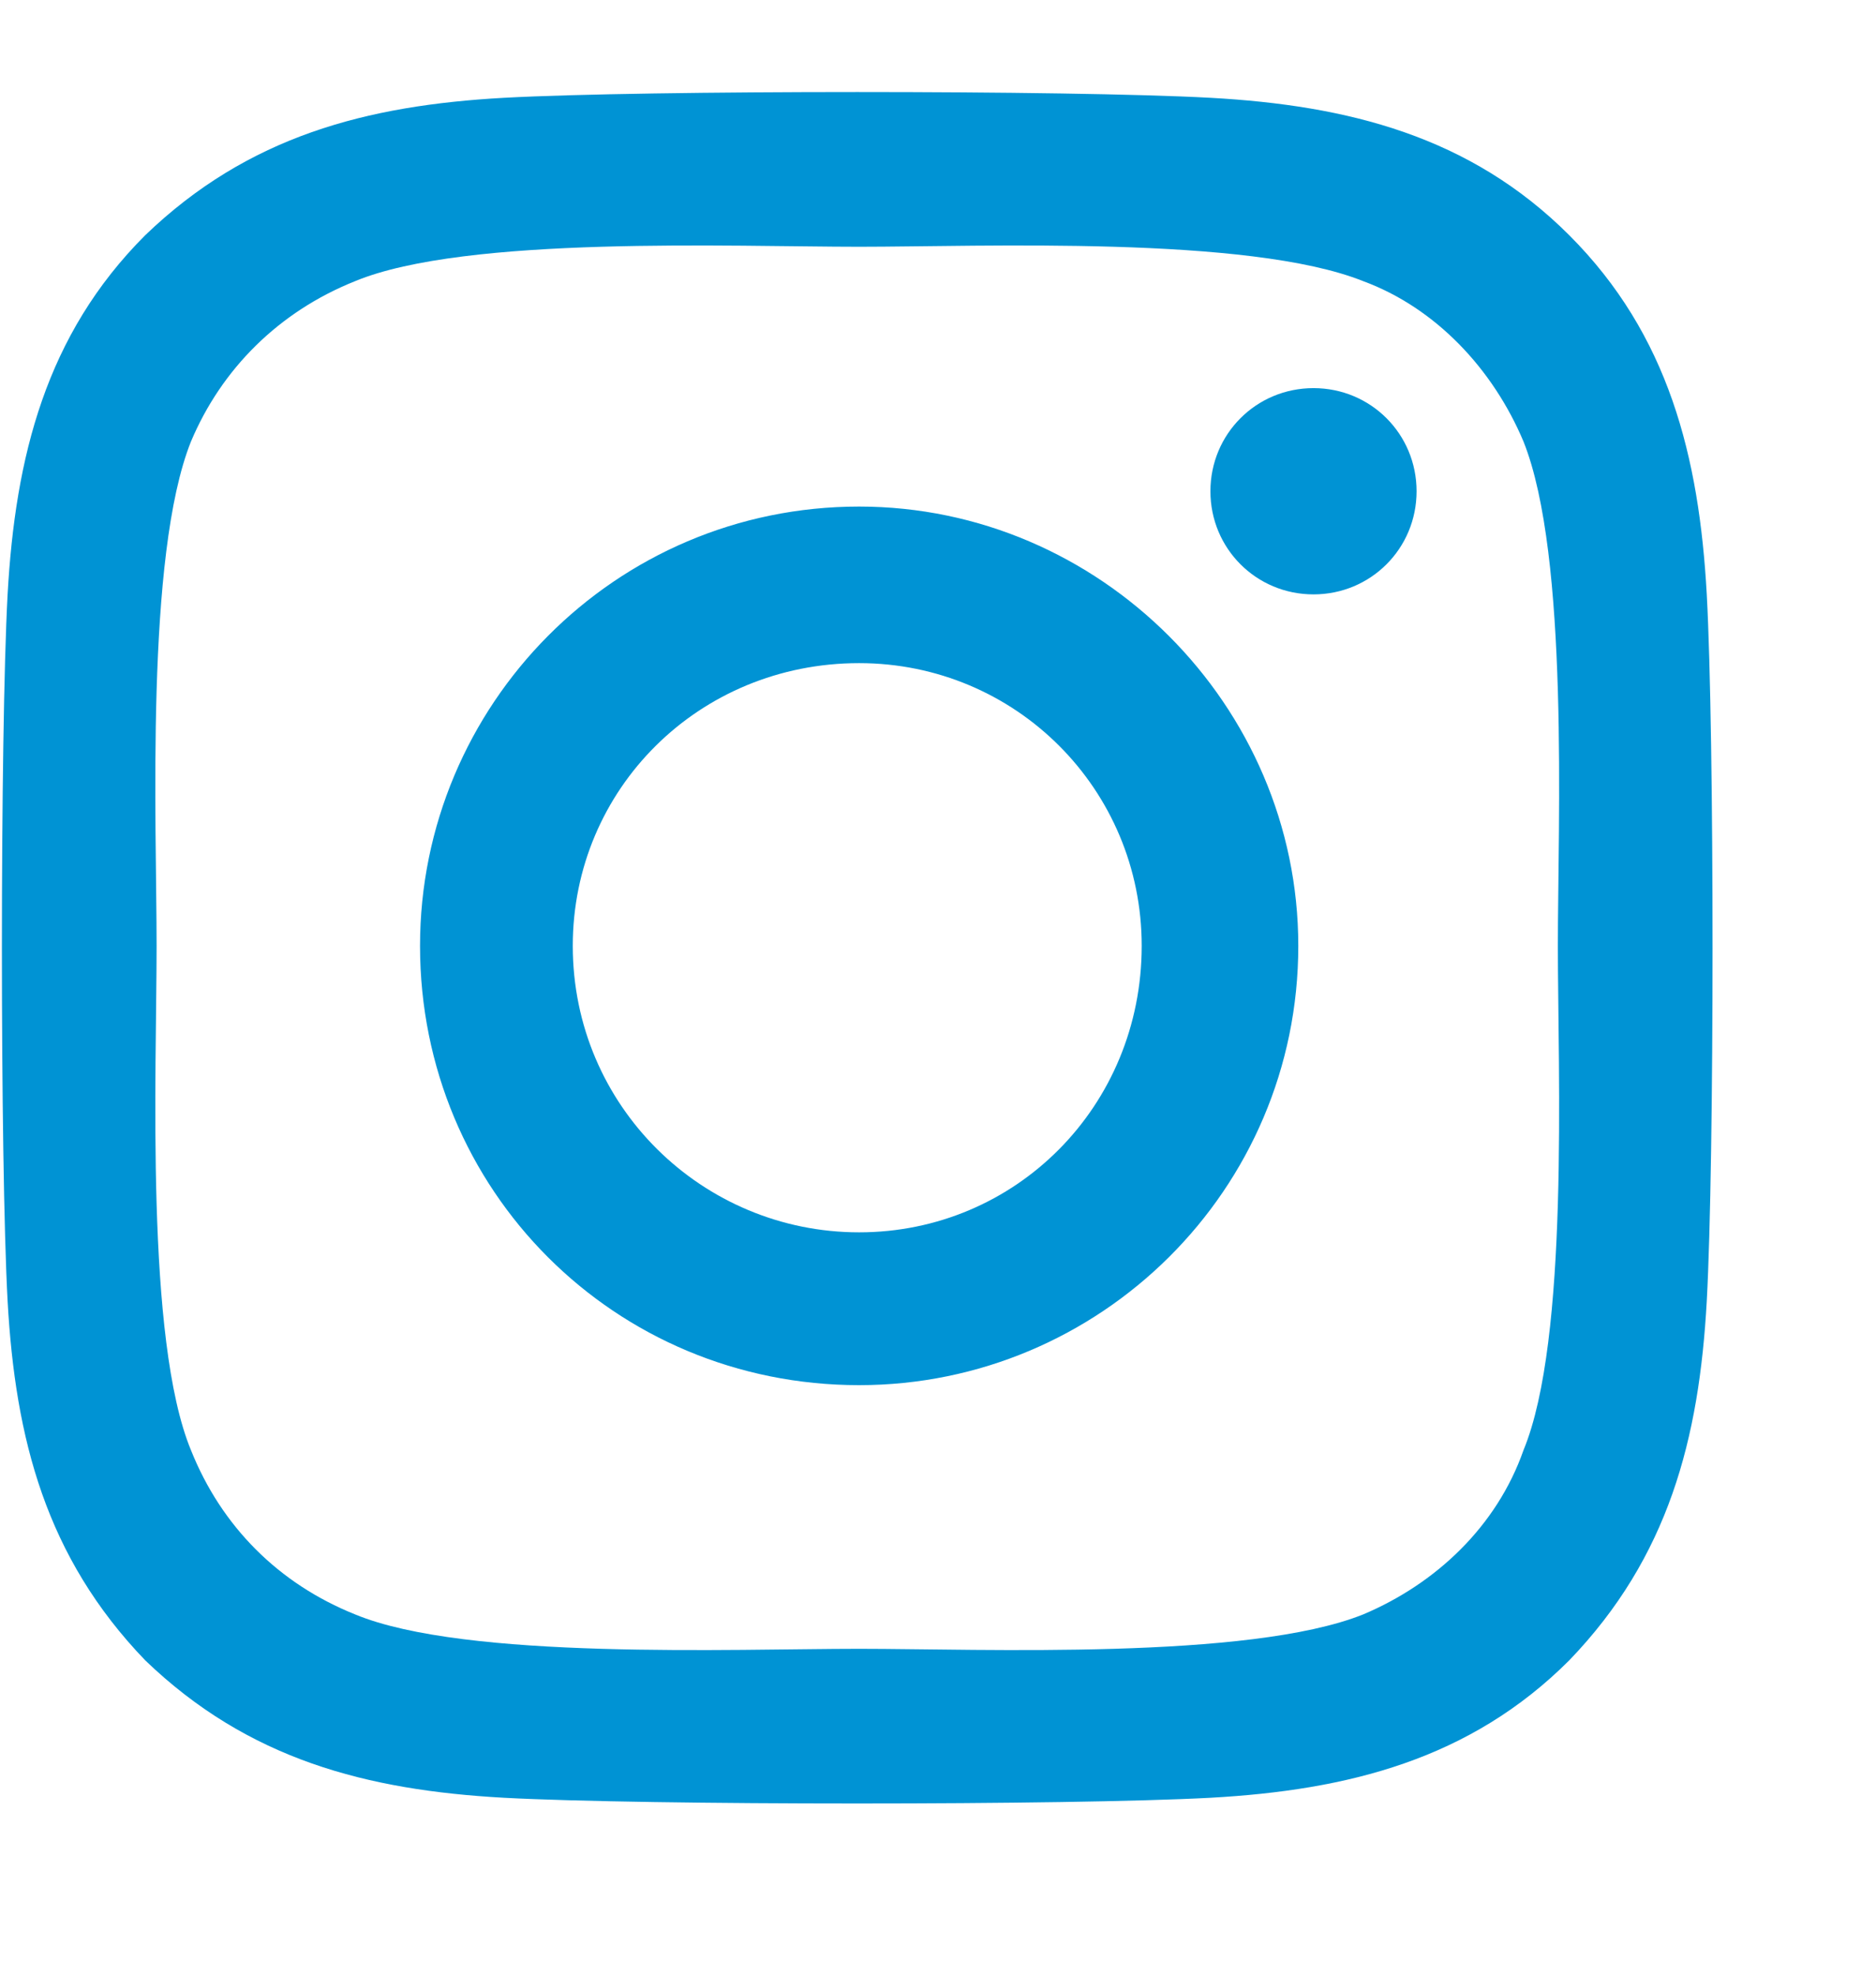 <svg width="19" height="20" viewBox="0 0 19 20" fill="none" xmlns="http://www.w3.org/2000/svg">
<path d="M8.701 5.128C11.137 5.128 13.149 7.139 13.149 9.575C13.149 12.05 11.137 14.022 8.701 14.022C6.226 14.022 4.254 12.05 4.254 9.575C4.254 7.139 6.226 5.128 8.701 5.128ZM8.701 12.475C10.287 12.475 11.563 11.199 11.563 9.575C11.563 7.989 10.287 6.713 8.701 6.713C7.077 6.713 5.801 7.989 5.801 9.575C5.801 11.199 7.116 12.475 8.701 12.475ZM14.347 4.973C14.347 5.553 13.883 6.017 13.303 6.017C12.723 6.017 12.259 5.553 12.259 4.973C12.259 4.393 12.723 3.929 13.303 3.929C13.883 3.929 14.347 4.393 14.347 4.973ZM17.286 6.017C17.364 7.448 17.364 11.741 17.286 13.171C17.209 14.564 16.9 15.762 15.894 16.807C14.889 17.812 13.651 18.122 12.259 18.199C10.828 18.276 6.536 18.276 5.105 18.199C3.713 18.122 2.514 17.812 1.47 16.807C0.464 15.762 0.155 14.564 0.077 13.171C2.44118e-05 11.741 2.44118e-05 7.448 0.077 6.017C0.155 4.625 0.464 3.388 1.47 2.382C2.514 1.377 3.713 1.067 5.105 0.99C6.536 0.912 10.828 0.912 12.259 0.99C13.651 1.067 14.889 1.377 15.894 2.382C16.9 3.388 17.209 4.625 17.286 6.017ZM15.43 14.68C15.894 13.558 15.778 10.851 15.778 9.575C15.778 8.338 15.894 5.63 15.43 4.47C15.121 3.736 14.541 3.117 13.806 2.846C12.646 2.382 9.939 2.498 8.701 2.498C7.425 2.498 4.718 2.382 3.597 2.846C2.823 3.155 2.243 3.736 1.934 4.47C1.47 5.63 1.586 8.338 1.586 9.575C1.586 10.851 1.47 13.558 1.934 14.68C2.243 15.453 2.823 16.033 3.597 16.343C4.718 16.807 7.425 16.691 8.701 16.691C9.939 16.691 12.646 16.807 13.806 16.343C14.541 16.033 15.159 15.453 15.43 14.68Z" fill="#0093D4"/>
</svg>
